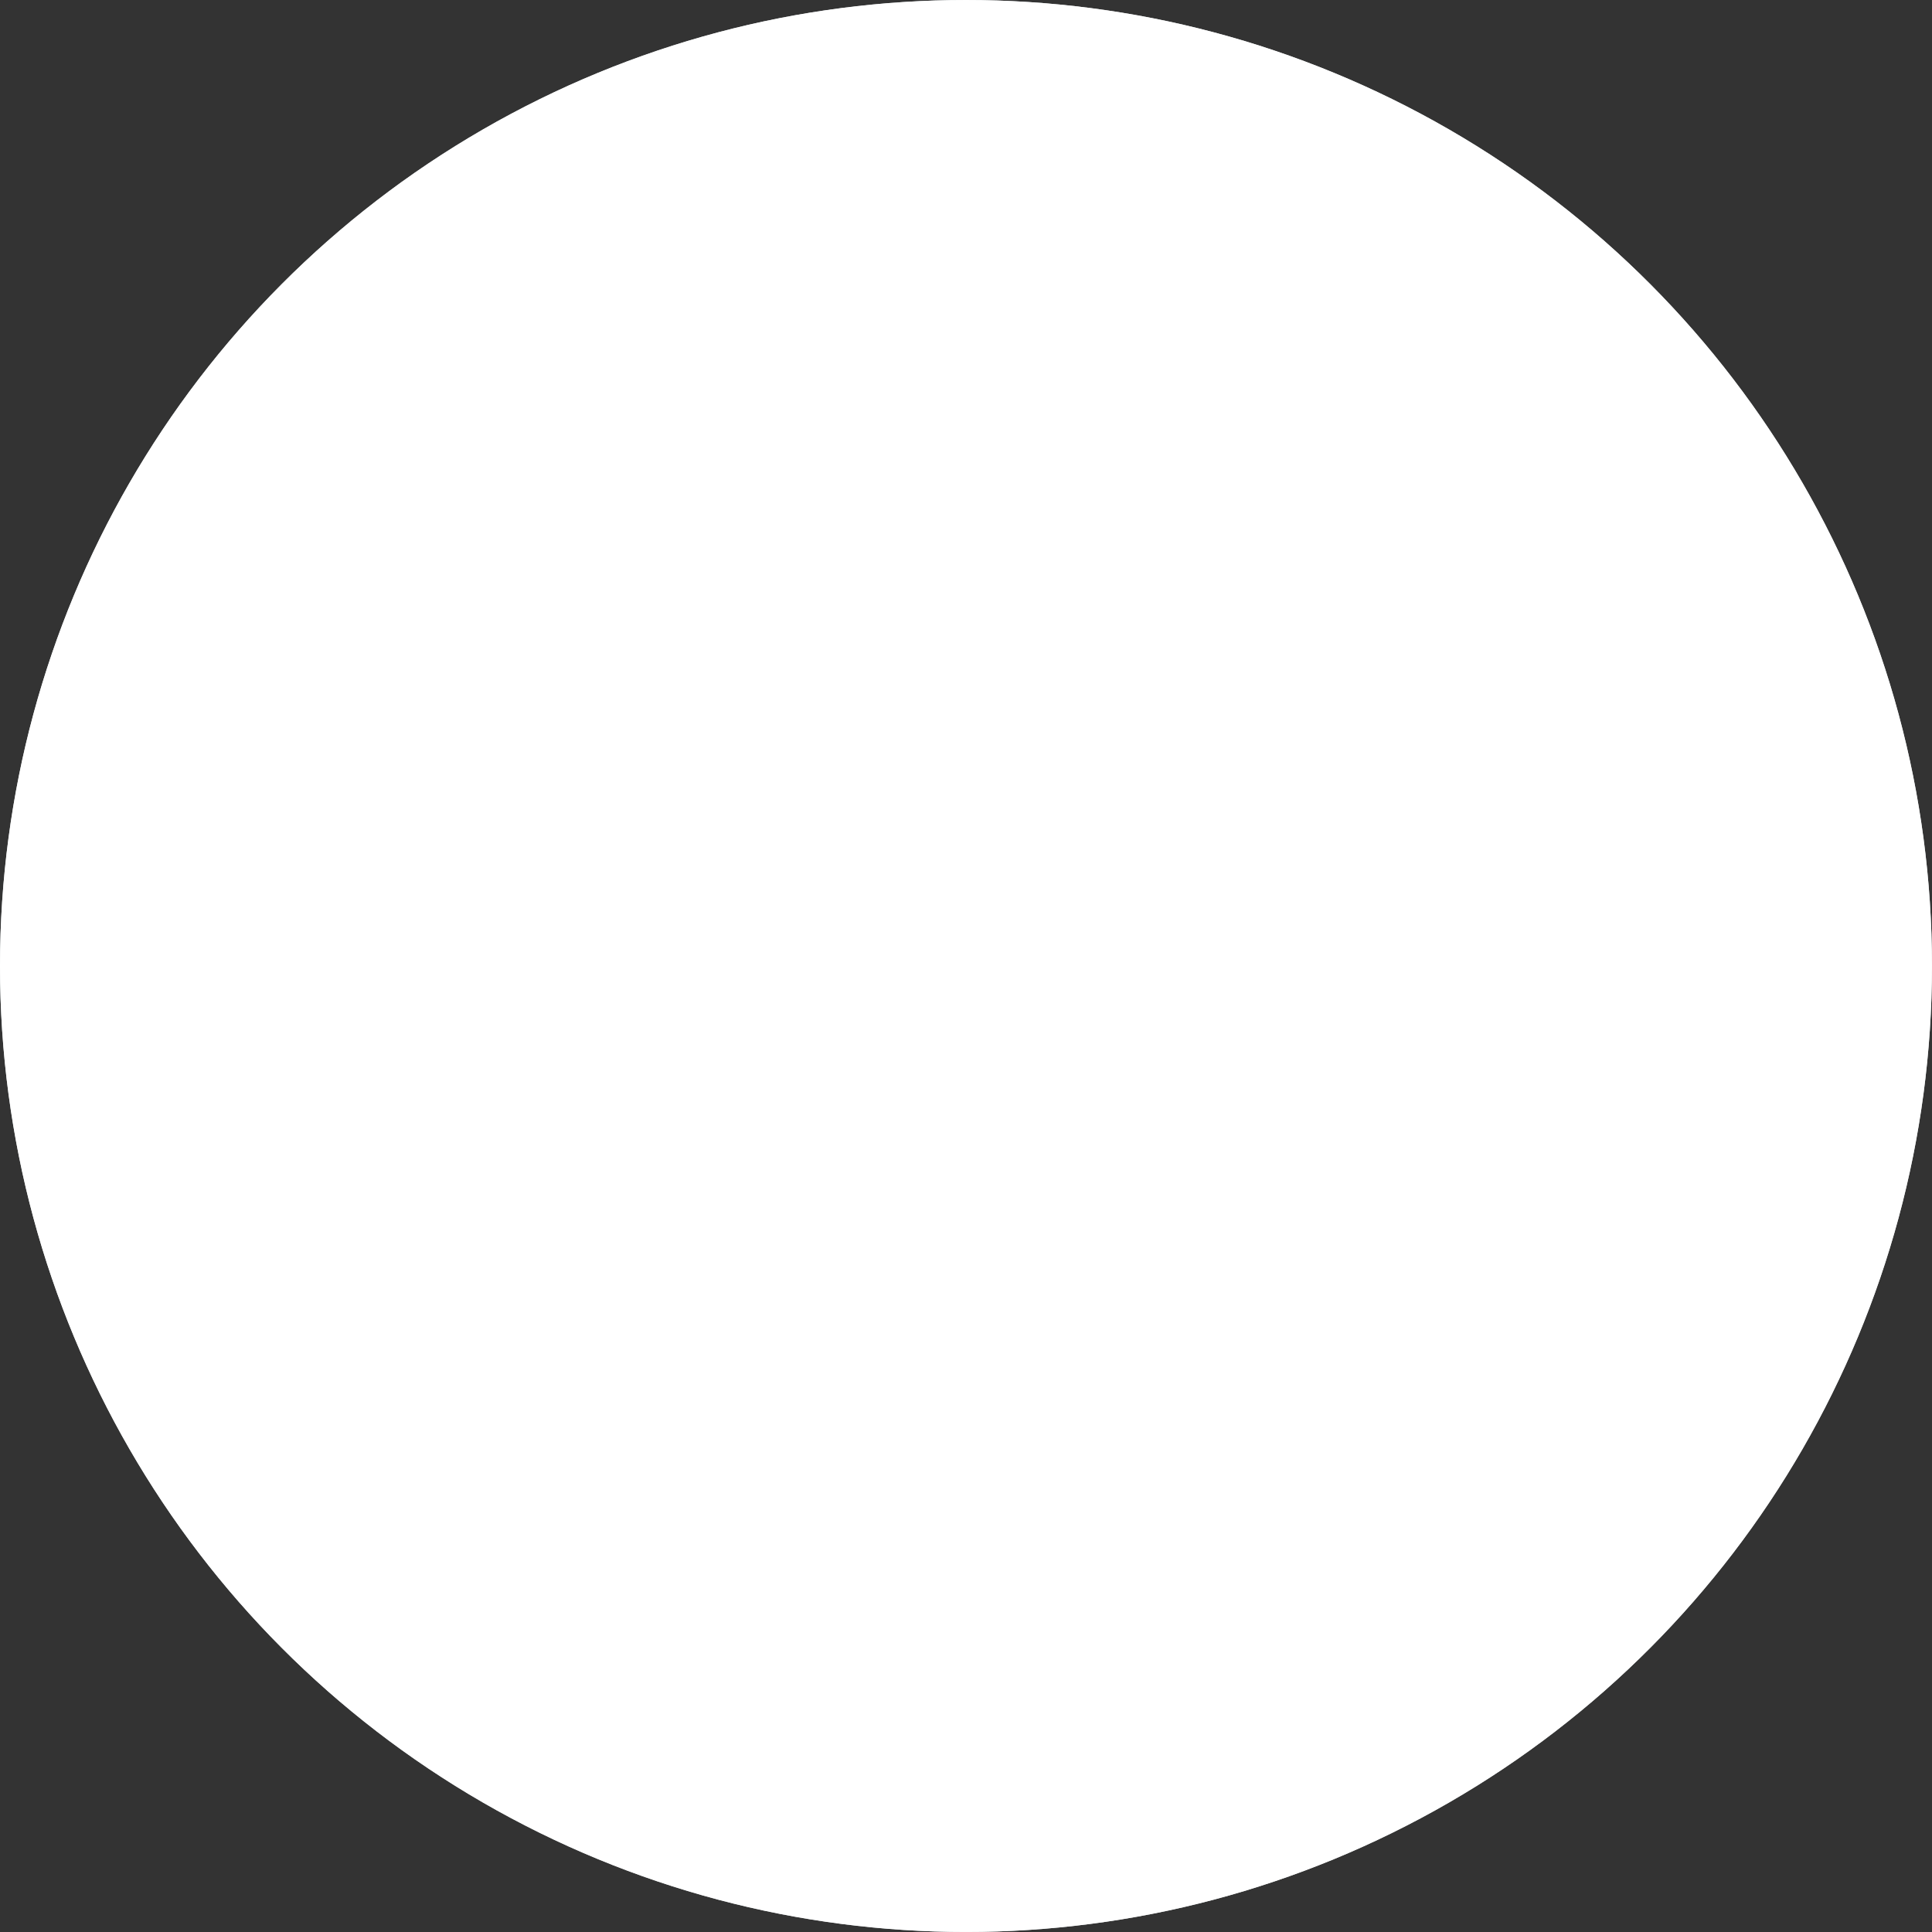 <?xml version="1.0" encoding="UTF-8"?> <svg xmlns="http://www.w3.org/2000/svg" width="492" height="492" viewBox="0 0 492 492" fill="none"><rect x="0" y="0" width="492" height="492" fill="#333333" stroke="none"/> <circle cx="245.997" cy="245.997" r="245.997" fill="#D7DDDF"></circle> <circle cx="245.997" cy="245.997" r="245.997" fill="white"></circle> </svg> 